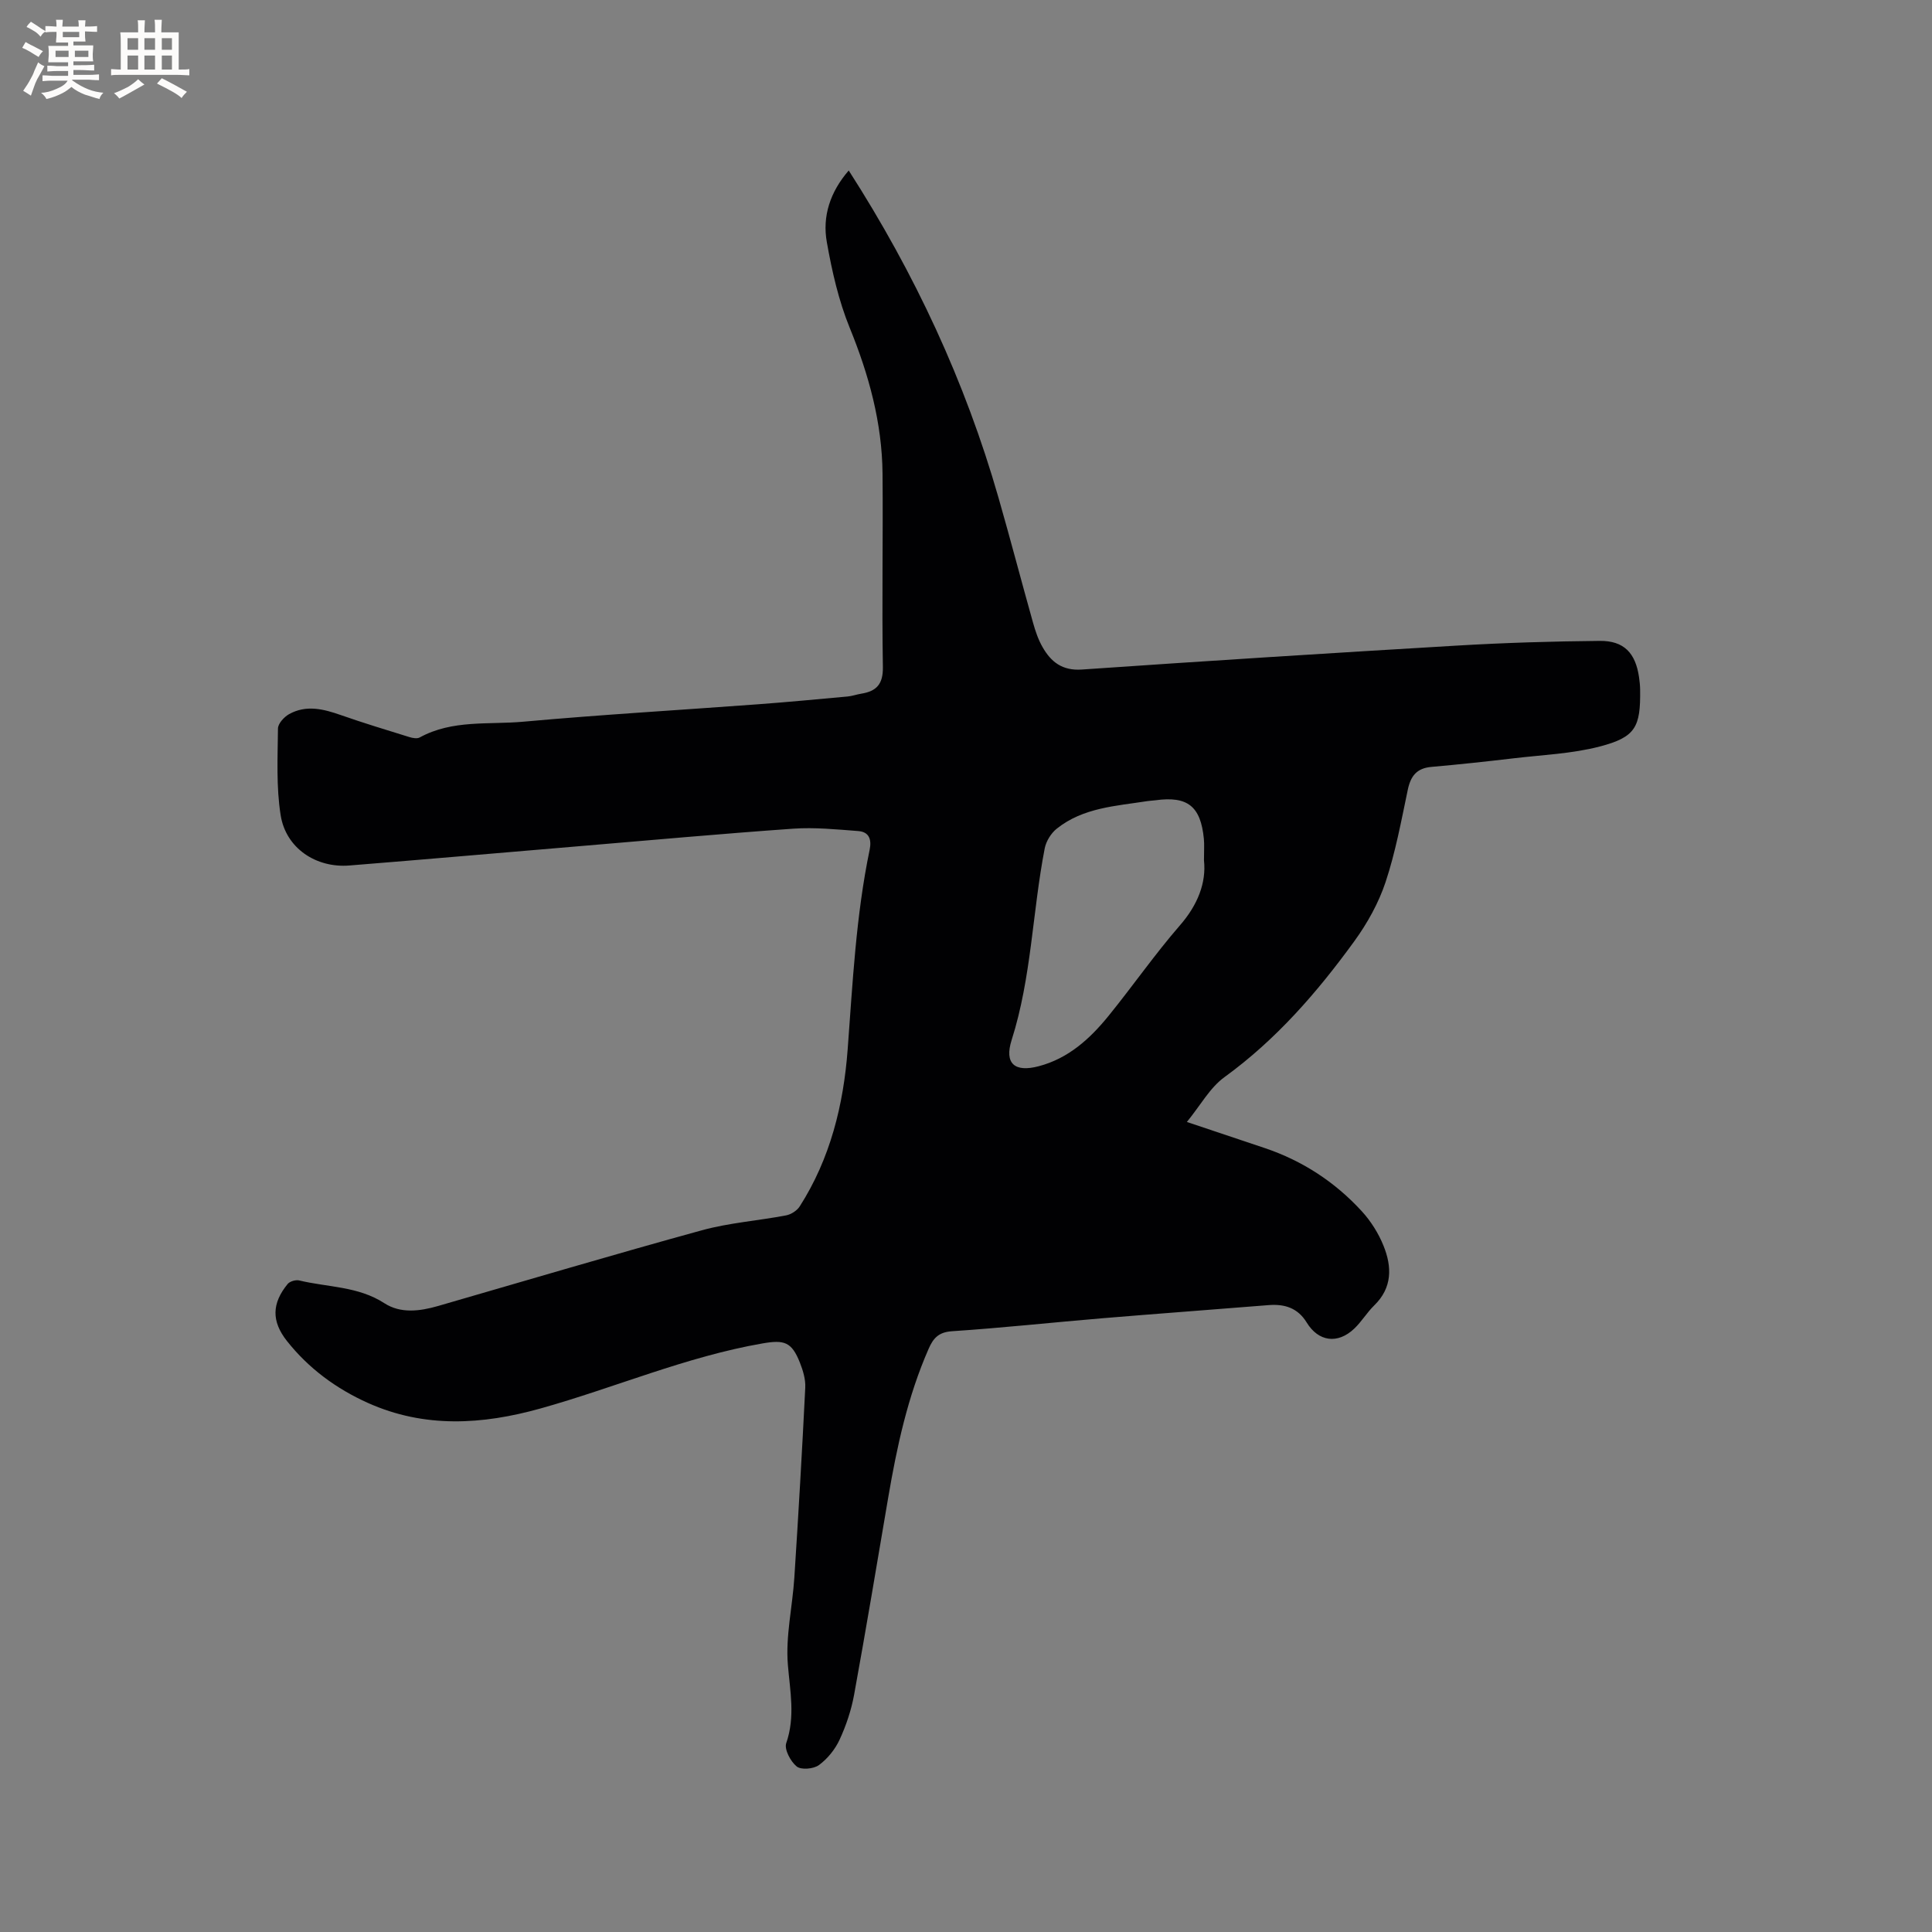 <svg enable-background="new 0 0 400 400" viewBox="0 0 400 400" xmlns="http://www.w3.org/2000/svg"><rect x="0" y="0" width="400" height="400" fill="#808080" stroke="none"/><path d="m175.72 35.3c13.69 21.32 24.11 43.7 30.99 67.68 2.48 8.63 4.74 17.31 7.17 25.95.48 1.72 1.07 3.47 1.95 5.01 1.76 3.1 4.09 4.96 8.16 4.68 25.9-1.79 51.81-3.43 77.72-4.96 9.82-.58 19.66-.88 29.5-.97 5.03-.05 7.42 2.52 8.14 7.55.12.84.21 1.69.22 2.53.11 7.76-.92 9.85-8.37 11.79-5.76 1.5-11.86 1.73-17.82 2.44-5.67.67-11.35 1.28-17.04 1.78-3.02.27-4.27 1.88-4.87 4.72-1.35 6.42-2.54 12.92-4.6 19.12-1.44 4.33-3.77 8.52-6.46 12.23-7.68 10.58-16.18 20.38-26.9 28.16-3.02 2.19-4.98 5.86-7.78 9.28 5.95 2 11.06 3.7 16.17 5.42 7.79 2.63 14.5 7.02 20.03 13.05 1.89 2.06 3.48 4.59 4.52 7.18 1.75 4.34 1.84 8.66-1.93 12.33-1.51 1.47-2.61 3.36-4.14 4.81-3.44 3.27-7.42 2.7-9.85-1.28-1.83-2.99-4.55-3.86-7.88-3.59-11.51.93-23.03 1.77-34.54 2.73-10.35.87-20.68 1.99-31.04 2.68-2.76.19-3.86 1.46-4.81 3.64-4.34 9.88-6.58 20.32-8.38 30.88-2.31 13.57-4.57 27.16-7.04 40.7-.58 3.2-1.65 6.39-3.01 9.34-.93 2.01-2.5 3.96-4.28 5.26-1.1.81-3.68 1.04-4.6.29-1.27-1.02-2.61-3.55-2.17-4.83 1.9-5.49.79-10.73.34-16.23-.49-5.93.95-12.01 1.34-18.04.85-13.1 1.61-26.21 2.26-39.32.09-1.72-.47-3.58-1.12-5.22-1.7-4.28-3.23-4.73-7.73-3.95-15.84 2.75-30.59 9.17-45.97 13.47-12.08 3.38-24.02 4.1-35.73-1.15-6.55-2.94-12.28-7.15-16.76-12.82-3.24-4.1-3.13-7.79.13-11.79.45-.56 1.68-.92 2.4-.75 5.9 1.43 12.19 1.18 17.63 4.71 3.36 2.18 7.32 1.68 11.1.59 18.2-5.26 36.36-10.66 54.63-15.68 5.67-1.56 11.65-1.98 17.46-3.09 1.04-.2 2.26-.99 2.82-1.87 6.32-9.89 9.06-21.01 9.92-32.5 1.04-13.84 1.72-27.7 4.55-41.32.45-2.19-.14-3.71-2.36-3.88-4.48-.34-9.01-.8-13.47-.49-14.79 1.04-29.57 2.39-44.35 3.63-15.84 1.33-31.68 2.72-47.52 3.99-6.91.56-13.15-3.57-14.24-10.39-.94-5.87-.62-11.97-.56-17.97.01-1.02 1.27-2.4 2.31-2.98 3.55-1.97 7.13-1.06 10.74.21 4.67 1.64 9.42 3.07 14.15 4.54.67.21 1.61.38 2.15.08 6.76-3.71 14.27-2.61 21.45-3.26 16.14-1.46 32.34-2.4 48.5-3.6 6.23-.46 12.44-1.05 18.66-1.62.94-.09 1.86-.43 2.8-.58 3.16-.51 4.54-1.97 4.48-5.52-.22-13.35.05-26.71-.07-40.06-.1-10.52-2.83-20.44-6.8-30.18-2.29-5.62-3.67-11.71-4.73-17.71-.97-5.36.68-10.41 4.53-14.85zm73.55 142.82c0-2.09.09-3.26-.02-4.42-.65-6.78-3.37-8.93-10.04-8.01-.52.07-1.06.08-1.58.16-6.57 1.03-13.4 1.34-18.88 5.75-1.16.94-2.16 2.57-2.45 4.03-2.56 13.18-2.73 26.74-6.85 39.69-1.56 4.91.65 6.74 5.61 5.43 6.15-1.62 10.6-5.68 14.45-10.42 5.01-6.17 9.56-12.73 14.76-18.72 3.72-4.26 5.5-8.85 5-13.49z" fill="#010103"/><g fill="#fcfbfa"><path d="m6.8 9.5c.6.3 1.3.7 2.1 1.1-.4.4-.7.8-.9 1.2-.7-.4-1.3-.8-1.8-1.1s-1.1-.6-1.6-.8c.2-.4.5-.8.7-1.2.4.2.8.5 1.5.8zm.9 6.9c-.3.6-.5 1.1-.7 1.7s-.4 1.1-.6 1.7c-.6-.4-1.1-.7-1.6-1 .7-1 1.2-1.8 1.5-2.4.3-.5.6-1.1.8-1.7.3-.6.5-1.2.8-1.8.3.3.8.6 1.3.8-.7 1.3-1.2 2.2-1.5 2.7zm.1-11c.4.3 1 .7 1.7 1.1-.5.2-.8.6-1.1 1.1-.5-.6-1-1-1.4-1.2s-.9-.6-1.5-.8c.2-.4.5-.7.9-1.1.5.3.9.6 1.4.9zm10.5 13.1c1 .4 2 .6 3.1.7-.4.4-.7.8-.8 1.3-.9-.2-1.9-.6-3-.9-1-.4-2-.9-2.8-1.6-.5.4-1.1.9-1.9 1.3s-1.9.9-3.3 1.2c-.1-.3-.5-.8-1.1-1.3 1 0 2.1-.3 3.2-.8 1.2-.5 1.9-1 2.3-1.7h-3.2c-.4 0-1 0-2 .1v-1.2c1 0 1.7.1 2 .1h3.3v-1h-2.3c-.2 0-.9 0-2 .1v-1.2c1.2 0 1.9.1 2 .1h2.3v-.8h-4.1c0-.7.1-1.2.1-1.6 0-.5 0-1.1-.1-1.8h4.1v-.7h-2.5c0-.6.1-1.1.1-1.6v-.6h-.5c-.4 0-1 0-1.8.1v-1.3c1.2 0 1.9.1 2.1.1h.2c0-.3 0-.8-.1-1.4h1.4c0 .6-.1 1-.1 1.4h3.4c0-.4 0-.8-.1-1.3h1.5c0 .4-.1.9-.1 1.3.7 0 1.5 0 2.5-.1v1.2c-1 0-1.8-.1-2.5-.1v.6c0 .3 0 .8.1 1.5h-2.5v.8h4.1c0 .7-.1 1.3-.1 1.8s0 1 .1 1.5h-4.1v.8h1.4c.8 0 1.8 0 2.9-.1v1.2c-1 0-1.9-.1-2.8-.1h-1.5v1h3.2c.3 0 1 0 2.1-.1v1.2c-1.1 0-1.8-.1-2.1-.1h-3.4l-.1.1c1.4 1 2.4 1.5 3.4 1.9zm-4.1-6.7v-1.3h-2.7v1.3zm2.2-4.1v-1.1h-3.4v1.1zm1.9 4.1v-1.3h-2.8v1.3z"/><path d="m37 6.7v2.3 5.4c1 0 1.8 0 2.2-.1v1.3c-.6 0-1.5-.1-2.5-.1h-11.9c-.7 0-1.3 0-1.8.1v-1.3c.5 0 1.1.1 2 .1v-5.2c0-1 0-1.8-.1-2.5h3.7c0-1.3 0-2.1-.1-2.5h1.5c0 .4-.1 1.3-.1 2.5h2.2c0-1.2 0-2.1-.1-2.6h1.5c0 .4-.1 1.3-.1 2.6zm-12.3 13.7c-.3-.4-.7-.8-1.1-1.1 1.1-.4 2.1-.9 2.9-1.3.8-.5 1.5-1 2.1-1.6.4.4.9.8 1.3 1.1-2.5 1.4-4.2 2.4-5.2 2.9zm3.9-10.1v-2.4h-2.2v2.4zm0 4.1v-2.9h-2.2v2.9zm3.5-4.1v-2.4h-2.2v2.4zm0 4.1v-2.9h-2.2v2.9zm.4 2.9 1-1.1c.6.3 1.4.7 2.5 1.3s2 1.1 2.7 1.5c-.4.4-.8.8-1.1 1.3-.8-.8-2.5-1.7-5.1-3zm3.1-7v-2.4h-2.1v2.4zm0 4.1v-2.9h-2.1v2.9z"/></g></svg>